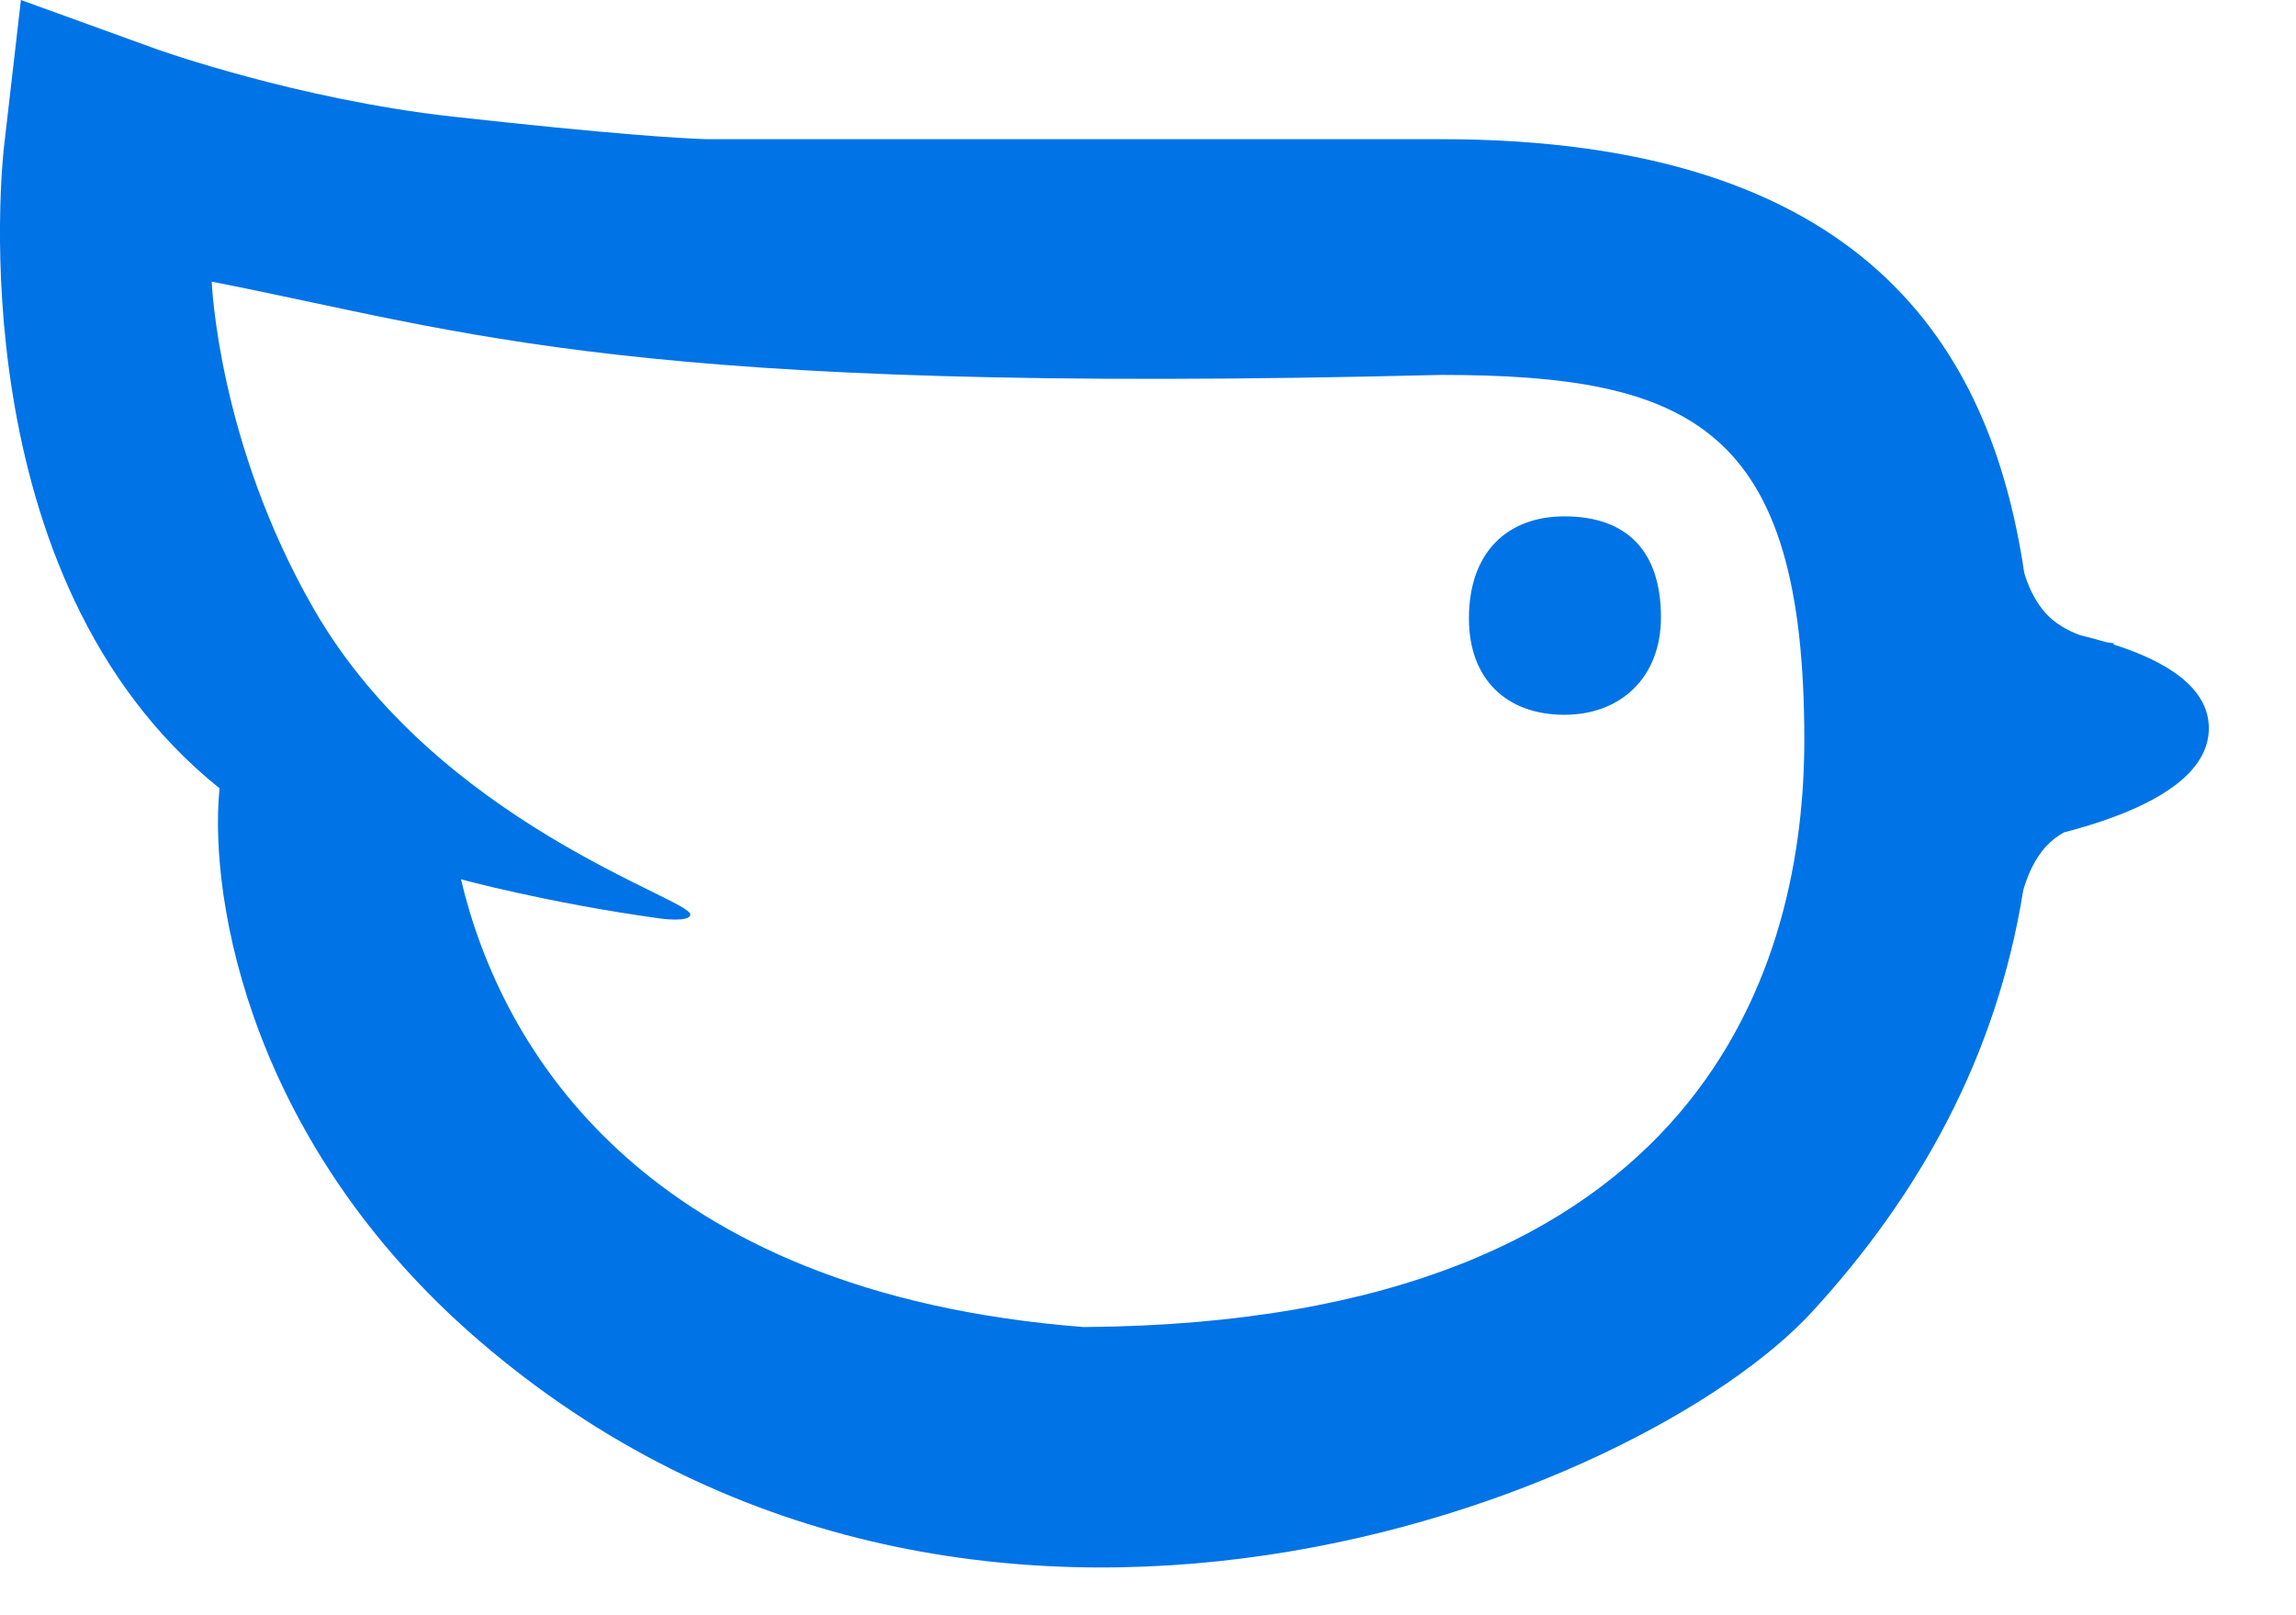 <svg width="27" height="19" viewBox="0 0 27 19" fill="none" xmlns="http://www.w3.org/2000/svg">
<path fill-rule="evenodd" clip-rule="evenodd" d="M12.743 15.61C7.57 15.207 5.89 12.332 5.421 10.343C5.421 10.343 6.432 10.62 7.754 10.803C7.757 10.804 8.111 10.854 8.118 10.758C8.132 10.575 5.14 9.682 3.69 7.163C2.559 5.198 2.49 3.313 2.49 3.313C5.525 3.907 7.391 4.651 16.941 4.41C19.898 4.41 21.218 5.03 21.218 8.704C21.218 11.269 20.111 15.56 12.743 15.61ZM25.975 8.566C25.975 8.086 25.473 7.777 24.851 7.58L24.864 7.567C24.864 7.567 24.827 7.564 24.768 7.554C24.668 7.524 24.565 7.497 24.462 7.472C24.322 7.42 24.172 7.34 24.06 7.217C23.93 7.075 23.851 6.894 23.804 6.739C23.41 4.075 21.919 1.637 16.941 1.637H8.294C8.001 1.627 7.207 1.581 5.324 1.372C3.498 1.169 1.864 0.586 1.849 0.581L0.246 0L0.047 1.726C0.023 1.935 -0.496 6.802 2.581 9.272L2.579 9.301C2.461 10.608 2.954 13.458 5.627 15.764C11.423 20.762 19.299 17.625 21.314 15.426C22.575 14.05 23.48 12.425 23.792 10.474C23.838 10.312 23.919 10.111 24.06 9.957C24.121 9.89 24.193 9.836 24.269 9.792C24.471 9.74 24.673 9.679 24.863 9.607L24.864 9.607C25.48 9.377 25.975 9.044 25.975 8.566ZM18.397 6.074C17.726 6.074 17.274 6.496 17.274 7.274C17.274 7.999 17.726 8.408 18.397 8.408C19.055 8.408 19.532 7.973 19.532 7.261C19.532 6.483 19.132 6.074 18.397 6.074V6.074Z" fill="#0073E6"/>
</svg>
